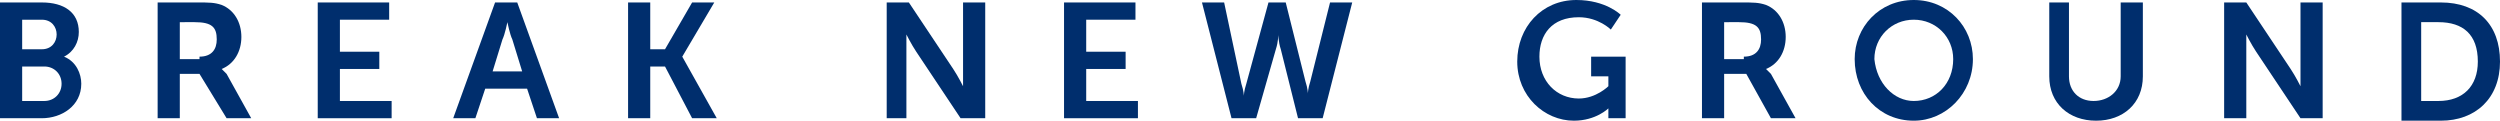 <?xml version="1.0" encoding="utf-8"?>
<!-- Generator: Adobe Illustrator 22.1.0, SVG Export Plug-In . SVG Version: 6.00 Build 0)  -->
<svg xmlns="http://www.w3.org/2000/svg" xmlns:xlink="http://www.w3.org/1999/xlink" version="1.1" id="Layer_1" x="0px" y="0px" viewBox="0 0 101.5 4.9" style="enable-background:new 0 0 101.5 4.9;" xml:space="preserve" width="101.5" height="4.9">
<style type="text/css">
	.st0{fill:#002E6D;}
</style>
<g>
	<path class="st0" d="M1.8,4.1c0.4,0,0.7-0.3,0.7-0.7c0-0.4-0.3-0.7-0.7-0.7H0.9v1.4H1.8z M1.7,2c0.4,0,0.6-0.3,0.6-0.6   c0-0.3-0.2-0.6-0.6-0.6H0.9V2H1.7z M0,0.1h1.7c0.9,0,1.5,0.4,1.5,1.2c0,0.4-0.2,0.8-0.6,1v0C3.1,2.5,3.3,3,3.3,3.4   c0,0.9-0.8,1.4-1.6,1.4H0V0.1z"/>
	<path class="st0" d="M8.1,2.3c0.5,0,0.7-0.3,0.7-0.7c0-0.5-0.2-0.7-0.9-0.7H7.3v1.5H8.1z M6.4,0.1H8c0.5,0,0.7,0,1,0.1   c0.5,0.2,0.8,0.7,0.8,1.3c0,0.6-0.3,1.1-0.8,1.3v0c0,0,0.1,0.1,0.2,0.2l1,1.8h-1L8.1,3H7.3v1.8H6.4V0.1z"/>
	<polygon class="st0" points="12.9,0.1 15.8,0.1 15.8,0.8 13.8,0.8 13.8,2.1 15.4,2.1 15.4,2.8 13.8,2.8 13.8,4.1 15.9,4.1    15.9,4.8 12.9,4.8  "/>
	<path class="st0" d="M20.6,0.9c0,0-0.1,0.5-0.2,0.7L20,2.9h1.2l-0.4-1.3C20.7,1.4,20.6,0.9,20.6,0.9L20.6,0.9z M21.4,3.6h-1.7   l-0.4,1.2h-0.9l1.7-4.7h0.9l1.7,4.7h-0.9L21.4,3.6z"/>
	<polygon class="st0" points="25.5,0.1 26.4,0.1 26.4,2 27,2 28.1,0.1 29,0.1 27.7,2.3 27.7,2.3 29.1,4.8 28.1,4.8 27,2.7 26.4,2.7    26.4,4.8 25.5,4.8  "/>
	<path class="st0" d="M36,0.1h0.9l1.8,2.7c0.2,0.3,0.4,0.7,0.4,0.7h0c0,0,0-0.5,0-0.7V0.1h0.9v4.7H39l-1.8-2.7   c-0.2-0.3-0.4-0.7-0.4-0.7h0c0,0,0,0.5,0,0.7v2.7H36V0.1z"/>
	<polygon class="st0" points="43.2,0.1 46.1,0.1 46.1,0.8 44.1,0.8 44.1,2.1 45.7,2.1 45.7,2.8 44.1,2.8 44.1,4.1 46.2,4.1    46.2,4.8 43.2,4.8  "/>
	<path class="st0" d="M53,3.3c0.1,0.3,0.1,0.5,0.1,0.5h0c0,0,0-0.2,0.1-0.5L54,0.1h0.9l-1.2,4.7h-1L52,2c-0.1-0.3-0.1-0.6-0.1-0.6h0   c0,0,0,0.3-0.1,0.6L51,4.8h-1l-1.2-4.7h0.9l0.7,3.3c0.1,0.3,0.1,0.5,0.1,0.5h0c0,0,0-0.2,0.1-0.5l0.9-3.3h0.7L53,3.3z"/>
	<path class="st0" d="M64,0c1.2,0,1.8,0.6,1.8,0.6l-0.4,0.6c0,0-0.5-0.5-1.3-0.5c-1.1,0-1.6,0.7-1.6,1.6c0,1,0.7,1.7,1.6,1.7   c0.7,0,1.2-0.5,1.2-0.5V3.1h-0.7V2.3H66v2.5h-0.7V4.6c0-0.1,0-0.2,0-0.2h0c0,0-0.5,0.5-1.4,0.5c-1.2,0-2.3-1-2.3-2.4   C61.6,1.1,62.6,0,64,0"/>
	<path class="st0" d="M70.8,2.3c0.5,0,0.7-0.3,0.7-0.7c0-0.5-0.2-0.7-0.9-0.7H70v1.5H70.8z M69.2,0.1h1.5c0.5,0,0.7,0,1,0.1   c0.5,0.2,0.8,0.7,0.8,1.3c0,0.6-0.3,1.1-0.8,1.3v0c0,0,0.1,0.1,0.2,0.2l1,1.8h-1L70.9,3H70v1.8h-0.9V0.1z"/>
	<path class="st0" d="M77.7,4.1c0.9,0,1.6-0.7,1.6-1.7c0-0.9-0.7-1.6-1.6-1.6c-0.9,0-1.6,0.7-1.6,1.6C76.2,3.4,76.9,4.1,77.7,4.1    M77.7,0c1.4,0,2.4,1.1,2.4,2.4c0,1.4-1.1,2.5-2.4,2.5c-1.4,0-2.4-1.1-2.4-2.5C75.3,1.1,76.3,0,77.7,0"/>
	<path class="st0" d="M83.2,0.1H84v3c0,0.6,0.4,1,1,1s1.1-0.4,1.1-1v-3H87v3c0,1.1-0.8,1.8-1.9,1.8c-1.1,0-1.9-0.7-1.9-1.8V0.1z"/>
	<path class="st0" d="M90.3,0.1h0.9l1.8,2.7c0.2,0.3,0.4,0.7,0.4,0.7h0c0,0,0-0.5,0-0.7V0.1h0.9v4.7h-0.9l-1.8-2.7   c-0.2-0.3-0.4-0.7-0.4-0.7h0c0,0,0,0.5,0,0.7v2.7h-0.9V0.1z"/>
	<path class="st0" d="M99,4.1c1,0,1.6-0.6,1.6-1.6c0-1.1-0.6-1.6-1.6-1.6h-0.7v3.2H99z M97.5,0.1h1.6c1.5,0,2.4,0.9,2.4,2.4   c0,1.5-1,2.4-2.4,2.4h-1.6V0.1z"/>
</g>
</svg>
